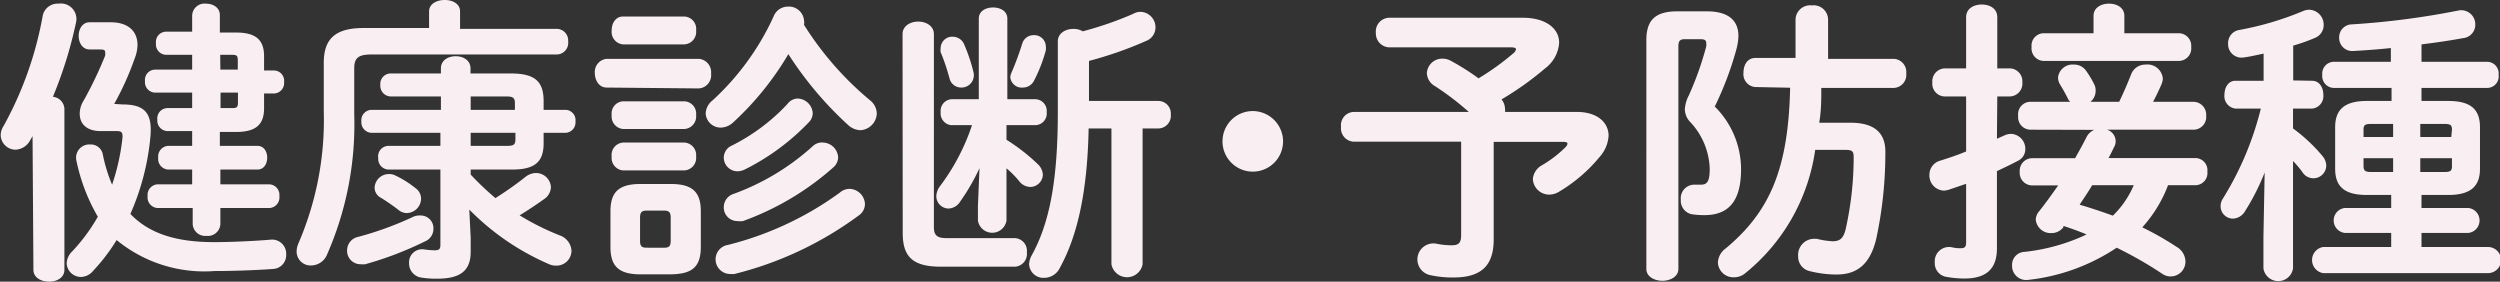 <svg id="レイヤー_1" data-name="レイヤー 1" xmlns="http://www.w3.org/2000/svg" width="143.62" height="16.18" viewBox="0 0 143.62 16.18"><rect x="0" y="0" width="143.62" height="16.18" fill="#333333" stroke="none"/><g id="top_gnav--check.svg" data-name="top gnav--check.svg" style="isolation:isolate"><path d="M2.83,8.44l-.15.26a1,1,0,0,1-.85.52A.86.86,0,0,1,1,8.39a1,1,0,0,1,.17-.54A20.52,20.52,0,0,0,3.42,1.49.88.88,0,0,1,4.33.83a.89.89,0,0,1,1,1.07A24.34,24.34,0,0,1,4,6.18a.73.73,0,0,1,.66.68v9.26c0,.46-.44.68-.88.68s-.9-.22-.9-.68ZM8,6.62c1.31,0,1.72.53,1.6,1.86a14.13,14.13,0,0,1-1.15,4.43c1.07,1.12,2.61,1.62,4.82,1.62,1,0,2.4-.07,3.22-.14a.81.81,0,0,1,.91.85.79.79,0,0,1-.74.83c-.92.07-2.28.12-3.37.12a7.93,7.93,0,0,1-5.63-1.78,10.75,10.75,0,0,1-1.36,1.78.92.92,0,0,1-.69.34.82.82,0,0,1-.82-.78,1,1,0,0,1,.31-.68,10.29,10.29,0,0,0,1.48-2A10.7,10.7,0,0,1,5.35,9.85a.76.76,0,0,1,.79-.93.7.7,0,0,1,.72.54,8.8,8.8,0,0,0,.54,1.77A12.44,12.44,0,0,0,8,8.49c0-.27-.05-.34-.36-.34h-.9c-.75,0-1.2-.37-1.2-1a1.43,1.43,0,0,1,.23-.76A22.47,22.47,0,0,0,7,3.82a.76.76,0,0,0,0-.21c0-.12-.09-.15-.31-.15H6.11c-.42,0-.63-.39-.63-.78s.21-.78.63-.78H7.32c1,0,1.54.51,1.54,1.31A2.28,2.28,0,0,1,8.69,4,16.32,16.32,0,0,1,7.52,6.59l0,0ZM10.5,3.77a.6.6,0,0,1-.58-.67.59.59,0,0,1,.58-.66H12V1.49a.71.71,0,0,1,.79-.66c.41,0,.8.22.8.66v1h.94c1.15,0,1.6.44,1.6,1.36v.82h.59a.59.59,0,0,1,.56.66.6.6,0,0,1-.56.66h-.59v.85c0,.92-.45,1.36-1.6,1.36h-.94V9h2.16c.38,0,.56.34.56.68s-.18.68-.56.68H13.62v.85h2.83a.61.61,0,0,1,.56.68.61.61,0,0,1-.56.68H13.62v.93a.72.72,0,0,1-.8.67.72.72,0,0,1-.79-.67v-.93H10a.61.61,0,0,1-.56-.68.61.61,0,0,1,.56-.68h2v-.85H10.61a.61.61,0,0,1-.56-.68A.61.61,0,0,1,10.61,9H12V8.15H10.61A.6.6,0,0,1,10,7.49a.59.59,0,0,1,.57-.66H12V5.94H9.85a.6.6,0,0,1-.56-.66.59.59,0,0,1,.56-.66H12V3.77Zm3.12.85h1V4.09c0-.26-.05-.32-.31-.32h-.7Zm.7,2.21c.26,0,.31-.07.31-.33V5.94h-1v.89Z" transform="translate(-0.96 -0.62)" style="fill:#f9eff3"/><path d="M25.61,1.28c0-.44.44-.66.9-.66s.88.22.88.66v1H33A.67.67,0,0,1,33.6,3a.67.67,0,0,1-.65.75H22.31c-.76,0-1,.19-1,.8V7.18a18.59,18.59,0,0,1-1.56,8.06,1,1,0,0,1-.92.63.8.8,0,0,1-.83-.8,1.2,1.2,0,0,1,.1-.46A17.87,17.87,0,0,0,19.56,7V4.23c0-1.36.64-2,2.28-2h3.77ZM25.13,13a.73.73,0,0,1,.73.76.78.78,0,0,1-.49.73,19.74,19.74,0,0,1-3.43,1.31,1.17,1.17,0,0,1-.26,0,.77.77,0,0,1-.78-.8.79.79,0,0,1,.63-.77,18.91,18.91,0,0,0,3.2-1.17A.94.94,0,0,1,25.13,13ZM22.29,8.25a.61.61,0,0,1-.57-.66.6.6,0,0,1,.57-.66h4V6.16h-2.9a.61.61,0,0,1-.58-.66.6.6,0,0,1,.58-.66h2.9V4.55c0-.48.43-.7.85-.7s.85.22.85.7v.29H30.3c1.41,0,1.89.47,1.89,1.6v.49h1.26a.59.59,0,0,1,.57.66.6.6,0,0,1-.57.66H32.19v.6c0,1.05-.48,1.51-1.8,1.51H28v.29A16.91,16.91,0,0,0,29.42,12a19.06,19.06,0,0,0,1.73-1.22,1,1,0,0,1,.6-.22.86.86,0,0,1,.86.81.87.87,0,0,1-.41.7c-.45.32-.91.63-1.39.92a14.52,14.52,0,0,0,2.3,1.15,1,1,0,0,1,.68.87.86.86,0,0,1-.87.87,1,1,0,0,1-.43-.09,14.42,14.42,0,0,1-4.57-3.13L28,14.29v.8c0,1.14-.67,1.54-1.93,1.54a5.35,5.35,0,0,1-.88-.06.82.82,0,0,1-.73-.84.75.75,0,0,1,.88-.78,4.54,4.54,0,0,0,.58.05c.24,0,.34-.05.34-.3V10.36h-3a.61.61,0,0,1-.57-.66A.6.6,0,0,1,23.26,9h3V8.25Zm2.54,3.18a.74.74,0,0,1,.32.61.84.84,0,0,1-.82.82.76.76,0,0,1-.49-.19,11.72,11.72,0,0,0-1-.69.66.66,0,0,1-.36-.58.82.82,0,0,1,.81-.78.79.79,0,0,1,.38.08A5.79,5.79,0,0,1,24.83,11.43Zm5.71-4.5V6.55c0-.3-.1-.39-.49-.39H28v.77ZM28,9h2.08c.39,0,.49-.07.49-.38V8.25H28Z" transform="translate(-0.96 -0.62)" style="fill:#f9eff3"/><path d="M35.81,5.65c-.44,0-.68-.42-.68-.85A.76.76,0,0,1,35.81,4h5.3a.77.77,0,0,1,.7.85.76.76,0,0,1-.7.85Zm1.94,10.73c-1.29,0-1.72-.51-1.72-1.57V12.76c0-1.06.43-1.57,1.72-1.57H39.5c1.29,0,1.72.51,1.72,1.57v2.05c0,1.21-.57,1.55-1.72,1.57Zm-1-13.21a.72.72,0,0,1-.65-.8c0-.41.22-.8.65-.8h3.53a.71.71,0,0,1,.67.8.72.72,0,0,1-.67.8Zm0,4.86a.72.72,0,0,1-.65-.8.7.7,0,0,1,.65-.79h3.53a.71.71,0,0,1,.67.79.72.72,0,0,1-.67.8Zm0,2.38a.72.72,0,0,1-.65-.8.71.71,0,0,1,.65-.8h3.53a.72.72,0,0,1,.67.8.72.72,0,0,1-.67.8Zm2.38,4.44c.27,0,.36-.1.36-.39V13.12c0-.29-.09-.4-.36-.4H38.09c-.27,0-.36.11-.36.4v1.34c0,.27.07.39.36.39ZM50.94,6.38a1,1,0,0,1,.39.77,1,1,0,0,1-.94.95,1.1,1.1,0,0,1-.73-.32,20.39,20.39,0,0,1-3.41-4.05,17.11,17.11,0,0,1-3.18,3.93,1.06,1.06,0,0,1-.7.29.86.86,0,0,1-.87-.82,1,1,0,0,1,.38-.73A14.94,14.94,0,0,0,45.4,1.57.88.88,0,0,1,46.23,1a.87.87,0,0,1,.92.8.74.74,0,0,1,0,.25A18.25,18.25,0,0,0,50.94,6.38Zm-1.17,5.09a.91.91,0,0,1,.88.88.8.8,0,0,1-.36.65,20.2,20.2,0,0,1-7.14,3.36,1.11,1.11,0,0,1-.23,0,.84.84,0,0,1-.14-1.67,18.55,18.55,0,0,0,6.42-3A.86.86,0,0,1,49.77,11.47Zm-3-5.19a.9.9,0,0,1,.88.83.76.76,0,0,1-.24.55,13.25,13.25,0,0,1-3.67,2.7,1,1,0,0,1-.42.1.79.79,0,0,1-.78-.78.76.76,0,0,1,.47-.7A11.22,11.22,0,0,0,46.2,6.59.75.75,0,0,1,46.81,6.28Zm1.46,2.53a.9.9,0,0,1,.88.85.8.8,0,0,1-.27.57,16,16,0,0,1-5.2,3.09,1.32,1.32,0,0,1-.32,0,.78.78,0,0,1-.78-.8.8.8,0,0,1,.56-.76,13.74,13.74,0,0,0,4.57-2.76A.78.78,0,0,1,48.27,8.81Z" transform="translate(-0.96 -0.62)" style="fill:#f9eff3"/><path d="M52.81,2.58c0-.48.46-.72.9-.72s.9.24.9.72V13.66c0,.47.17.64.73.64h3.93a.73.73,0,0,1,.68.82.73.73,0,0,1-.68.82H55c-1.67,0-2.18-.63-2.18-1.94Zm4.42,7.7a12.06,12.06,0,0,1-1.11,1.92.82.82,0,0,1-.68.4.71.71,0,0,1-.69-.71,1,1,0,0,1,.2-.56A12.21,12.21,0,0,0,56.8,7.81H55.6A.68.68,0,0,1,55,7.06a.67.67,0,0,1,.63-.74h1.56V1.69c0-.44.41-.64.82-.64s.82.2.82.64V6.32h1.61a.67.67,0,0,1,.65.74.67.67,0,0,1-.65.75H58.78v.84a11,11,0,0,1,1.8,1.4.89.89,0,0,1,.29.62.73.73,0,0,1-.73.69.83.83,0,0,1-.62-.32,5.21,5.21,0,0,0-.74-.75v3a.83.83,0,0,1-1.64,0v-.83Zm-.34-5.49a.71.71,0,0,1-.71.86.69.69,0,0,1-.68-.56C55.38,4.65,55.17,4,55,3.63A1,1,0,0,1,55,3.36a.66.66,0,0,1,.7-.63.71.71,0,0,1,.64.42A9.69,9.69,0,0,1,56.89,4.79Zm3.45-2.15a.66.66,0,0,1,.7.63.93.93,0,0,1,0,.24,8.61,8.61,0,0,1-.68,1.75.71.71,0,0,1-.63.39A.66.66,0,0,1,59,5.06a.72.72,0,0,1,.07-.27,16.76,16.76,0,0,0,.61-1.65A.68.68,0,0,1,60.34,2.64ZM61.73,3c0-.48.45-.72.9-.72a1,1,0,0,1,.53.14,20.16,20.16,0,0,0,2.89-1,.86.86,0,0,1,.44-.12.89.89,0,0,1,.85.9.83.83,0,0,1-.51.76,22.08,22.08,0,0,1-3.31,1.16V6.42h4a.72.72,0,0,1,.7.78.73.73,0,0,1-.7.8H66.6v7.8a.91.91,0,0,1-1.79,0V8H63.5c-.07,3.69-.66,6.2-1.65,8a1,1,0,0,1-.9.58.82.82,0,0,1-.87-.79,1.15,1.15,0,0,1,.16-.52c1-1.82,1.49-4.24,1.49-8.21Z" transform="translate(-0.96 -0.62)" style="fill:#f9eff3"/><path d="M74.67,8.76A1.74,1.74,0,1,1,72.94,7,1.75,1.75,0,0,1,74.67,8.76Z" transform="translate(-0.96 -0.62)" style="fill:#f9eff3"/><path d="M88.44,1.64c1.34,0,2.09.63,2.09,1.43a2,2,0,0,1-.81,1.48,17.46,17.46,0,0,1-2.5,1.78.9.9,0,0,1,.2.53.62.62,0,0,1,0,.19h4.12c1.19,0,1.83.61,1.83,1.37a2,2,0,0,1-.51,1.21,8.92,8.92,0,0,1-2.33,2,1.09,1.09,0,0,1-.57.17.94.94,0,0,1-.94-.9,1,1,0,0,1,.51-.78,6.65,6.65,0,0,0,1.38-1.06.36.36,0,0,0,.1-.18c0-.07-.07-.11-.24-.11h-4v5.6c0,1.51-.71,2.19-2.31,2.19a5.86,5.86,0,0,1-1.36-.14.92.92,0,0,1,.38-1.8,4.1,4.1,0,0,0,.9.09c.39,0,.52-.16.52-.58V8.76H78.72A.77.77,0,0,1,78,7.9a.76.76,0,0,1,.73-.85h6.61a15.91,15.91,0,0,0-1.94-1.48.9.9,0,0,1-.47-.75.88.88,0,0,1,.9-.83,1,1,0,0,1,.49.13,14.24,14.24,0,0,1,1.58,1,14.69,14.69,0,0,0,2-1.44.37.37,0,0,0,.15-.23c0-.08-.1-.11-.3-.11h-7A.8.8,0,0,1,80,2.51a.79.79,0,0,1,.75-.87Z" transform="translate(-0.96 -0.62)" style="fill:#f9eff3"/><path d="M99,1.27c1.24,0,1.83.51,1.83,1.43a3.38,3.38,0,0,1-.12.76,18.66,18.66,0,0,1-1.24,3.28,5.09,5.09,0,0,1,1.51,3.6c0,1.92-.78,2.64-2.12,2.64a5.12,5.12,0,0,1-.7-.05.79.79,0,0,1-.64-.84.78.78,0,0,1,.83-.86l.32,0c.36,0,.51-.18.51-.92a4.1,4.1,0,0,0-1.1-2.66,1.09,1.09,0,0,1-.33-.75,2,2,0,0,1,.23-.8,18.29,18.29,0,0,0,1-2.81,1,1,0,0,0,0-.2c0-.17-.11-.22-.36-.22h-.85c-.31,0-.39.1-.39.44V16.07c0,.44-.46.68-.92.68s-.92-.24-.92-.68V2.92c0-1.14.51-1.65,1.79-1.65Zm2.8,4.35a.74.74,0,0,1-.68-.83c0-.43.22-.84.68-.84h2.31V1.73a.84.84,0,0,1,.94-.8.83.83,0,0,1,.93.8V4h3.79a.76.76,0,0,1,.7.84.75.75,0,0,1-.7.83h-4.18c0,.66,0,1.32-.12,2h1.8c1.36,0,2,.58,2,1.65a23.42,23.42,0,0,1-.52,5c-.36,1.54-1.16,2.07-2.28,2.07a6.27,6.27,0,0,1-1.53-.19.85.85,0,0,1-.68-.86.93.93,0,0,1,.85-1l.22,0a4.85,4.85,0,0,0,.9.14c.41,0,.61-.14.75-.65a19,19,0,0,0,.47-4.18c0-.34-.08-.42-.49-.42h-1.72a11.11,11.11,0,0,1-4,7.07,1,1,0,0,1-.68.25.89.89,0,0,1-.91-.84,1.06,1.06,0,0,1,.45-.82c2.56-2.13,3.6-4.61,3.7-9.23Z" transform="translate(-0.96 -0.62)" style="fill:#f9eff3"/><path d="M115.68,8.59l.45-.2a1,1,0,0,1,.36-.08.86.86,0,0,1,.82.88.73.73,0,0,1-.41.66c-.41.22-.82.41-1.22.6v4.43c0,1.16-.58,1.74-1.87,1.74a5.62,5.62,0,0,1-1-.09.79.79,0,0,1-.7-.83.82.82,0,0,1,1-.87,2,2,0,0,0,.48.05c.24,0,.32-.07.32-.34V11.18l-1,.34a1.1,1.1,0,0,1-.29.05.87.87,0,0,1-.82-.9.84.84,0,0,1,.62-.82c.47-.15,1-.32,1.49-.53V6.16h-1.26a.73.73,0,0,1-.68-.81.74.74,0,0,1,.68-.8h1.26V1.61c0-.5.44-.73.9-.73s.89.23.89.73V4.55h.74a.74.74,0,0,1,.7.8.74.74,0,0,1-.7.81h-.74Zm1.9-.52a.72.72,0,0,1-.68-.8.71.71,0,0,1,.68-.8h2.31a.62.62,0,0,1-.15-.22c-.14-.27-.27-.51-.43-.77a.78.78,0,0,1-.12-.41.84.84,0,0,1,.91-.74.83.83,0,0,1,.69.34,5.29,5.29,0,0,1,.48.8.73.73,0,0,1,.08.37.81.81,0,0,1-.3.63h1.65c.25-.51.46-1,.69-1.58a.87.87,0,0,1,.82-.56.89.89,0,0,1,1,.8.93.93,0,0,1-.08.34c-.14.32-.29.64-.48,1H127a.74.74,0,0,1,.7.8.73.73,0,0,1-.7.8h-5a.7.7,0,0,1,.5.64.69.69,0,0,1-.09.36c-.1.2-.2.42-.32.63h5a.7.7,0,0,1,.68.78.7.7,0,0,1-.68.78h-1.58a7.62,7.62,0,0,1-1.48,2.42A17.66,17.66,0,0,1,126,14.8a1,1,0,0,1,.51.83.85.85,0,0,1-1.36.7,22.8,22.8,0,0,0-2.59-1.48,11.37,11.37,0,0,1-5.1,1.85.81.81,0,0,1-.91-.85.74.74,0,0,1,.71-.76,11.12,11.12,0,0,0,3.57-1c-.42-.18-.87-.34-1.33-.49l0,.07a.85.85,0,0,1-.69.34.86.86,0,0,1-.9-.77.78.78,0,0,1,.2-.49c.37-.46.75-1,1.09-1.48h-1.53a.72.72,0,0,1-.68-.78.72.72,0,0,1,.68-.78h2.5c.23-.41.46-.82.66-1.22a.88.88,0,0,1,.44-.41Zm8.57-5.54a.72.72,0,0,1,.69.79.72.72,0,0,1-.69.8h-7.81a.72.72,0,0,1-.67-.8.71.71,0,0,1,.67-.79h2.89v-1c0-.48.45-.7.89-.7s.88.22.88.7v1Zm-5,8.73c-.22.38-.48.75-.72,1.12.65.19,1.28.4,1.91.63a5.36,5.36,0,0,0,1.2-1.75Z" transform="translate(-0.96 -0.62)" style="fill:#f9eff3"/><path d="M133.78,5.26c.43,0,.65.39.65.8a.72.72,0,0,1-.65.8h-1.09V8a9.49,9.49,0,0,1,1.69,1.58.9.9,0,0,1,.22.55.74.74,0,0,1-1.35.41,5.37,5.37,0,0,0-.56-.67v6.17a.86.86,0,0,1-1.7,0V14.24l.07-3.71a13.05,13.05,0,0,1-1.12,2.21.85.85,0,0,1-.7.44.71.71,0,0,1-.71-.71.77.77,0,0,1,.13-.44,17.93,17.93,0,0,0,2.18-5.17H129.4a.72.72,0,0,1-.65-.8c0-.41.22-.8.63-.8H131V3.7c-.39.08-.76.17-1.14.22a.77.77,0,0,1-.9-.8.76.76,0,0,1,.65-.78,17.62,17.62,0,0,0,3.67-1.09.92.92,0,0,1,.36-.07.86.86,0,0,1,.81.89.79.79,0,0,1-.51.73,10.11,10.11,0,0,1-1.24.44v2Zm3.15,6.56c-1.3,0-1.82-.49-1.82-1.51V7.93c0-1,.52-1.51,1.82-1.51h1.42V5.67H135a.68.68,0,0,1-.63-.75.68.68,0,0,1,.63-.75h3.31V3.38c-.73.08-1.46.13-2.17.17a.75.75,0,0,1-.8-.77.74.74,0,0,1,.73-.76,45.83,45.83,0,0,0,6.09-.79.81.81,0,0,1,1,.82.77.77,0,0,1-.7.76c-.76.14-1.58.26-2.39.36v1h3.8a.67.67,0,0,1,.63.75.66.66,0,0,1-.63.75h-3.8v.75h1.54c1.3,0,1.82.49,1.82,1.51v2.38c0,1-.52,1.51-1.82,1.51h-1.54v.75h2.7a.72.72,0,0,1,0,1.43h-2.7v.81h3.82a.75.75,0,0,1,0,1.5h-9.47a.76.76,0,0,1,0-1.5h3.91V14h-2.67a.72.72,0,0,1,0-1.43h2.67v-.75Zm.23-4.08c-.34,0-.42.07-.42.34v.41h1.7V7.74Zm1.28,2.76V9.71h-1.7v.45c0,.3.15.34.42.34Zm3.38-2.42c0-.27-.08-.34-.42-.34H140v.75h1.78Zm-.42,2.42c.34,0,.42-.07.42-.34V9.71H140v.79Z" transform="translate(-0.96 -0.62)" style="fill:#f9eff3"/></g></svg>